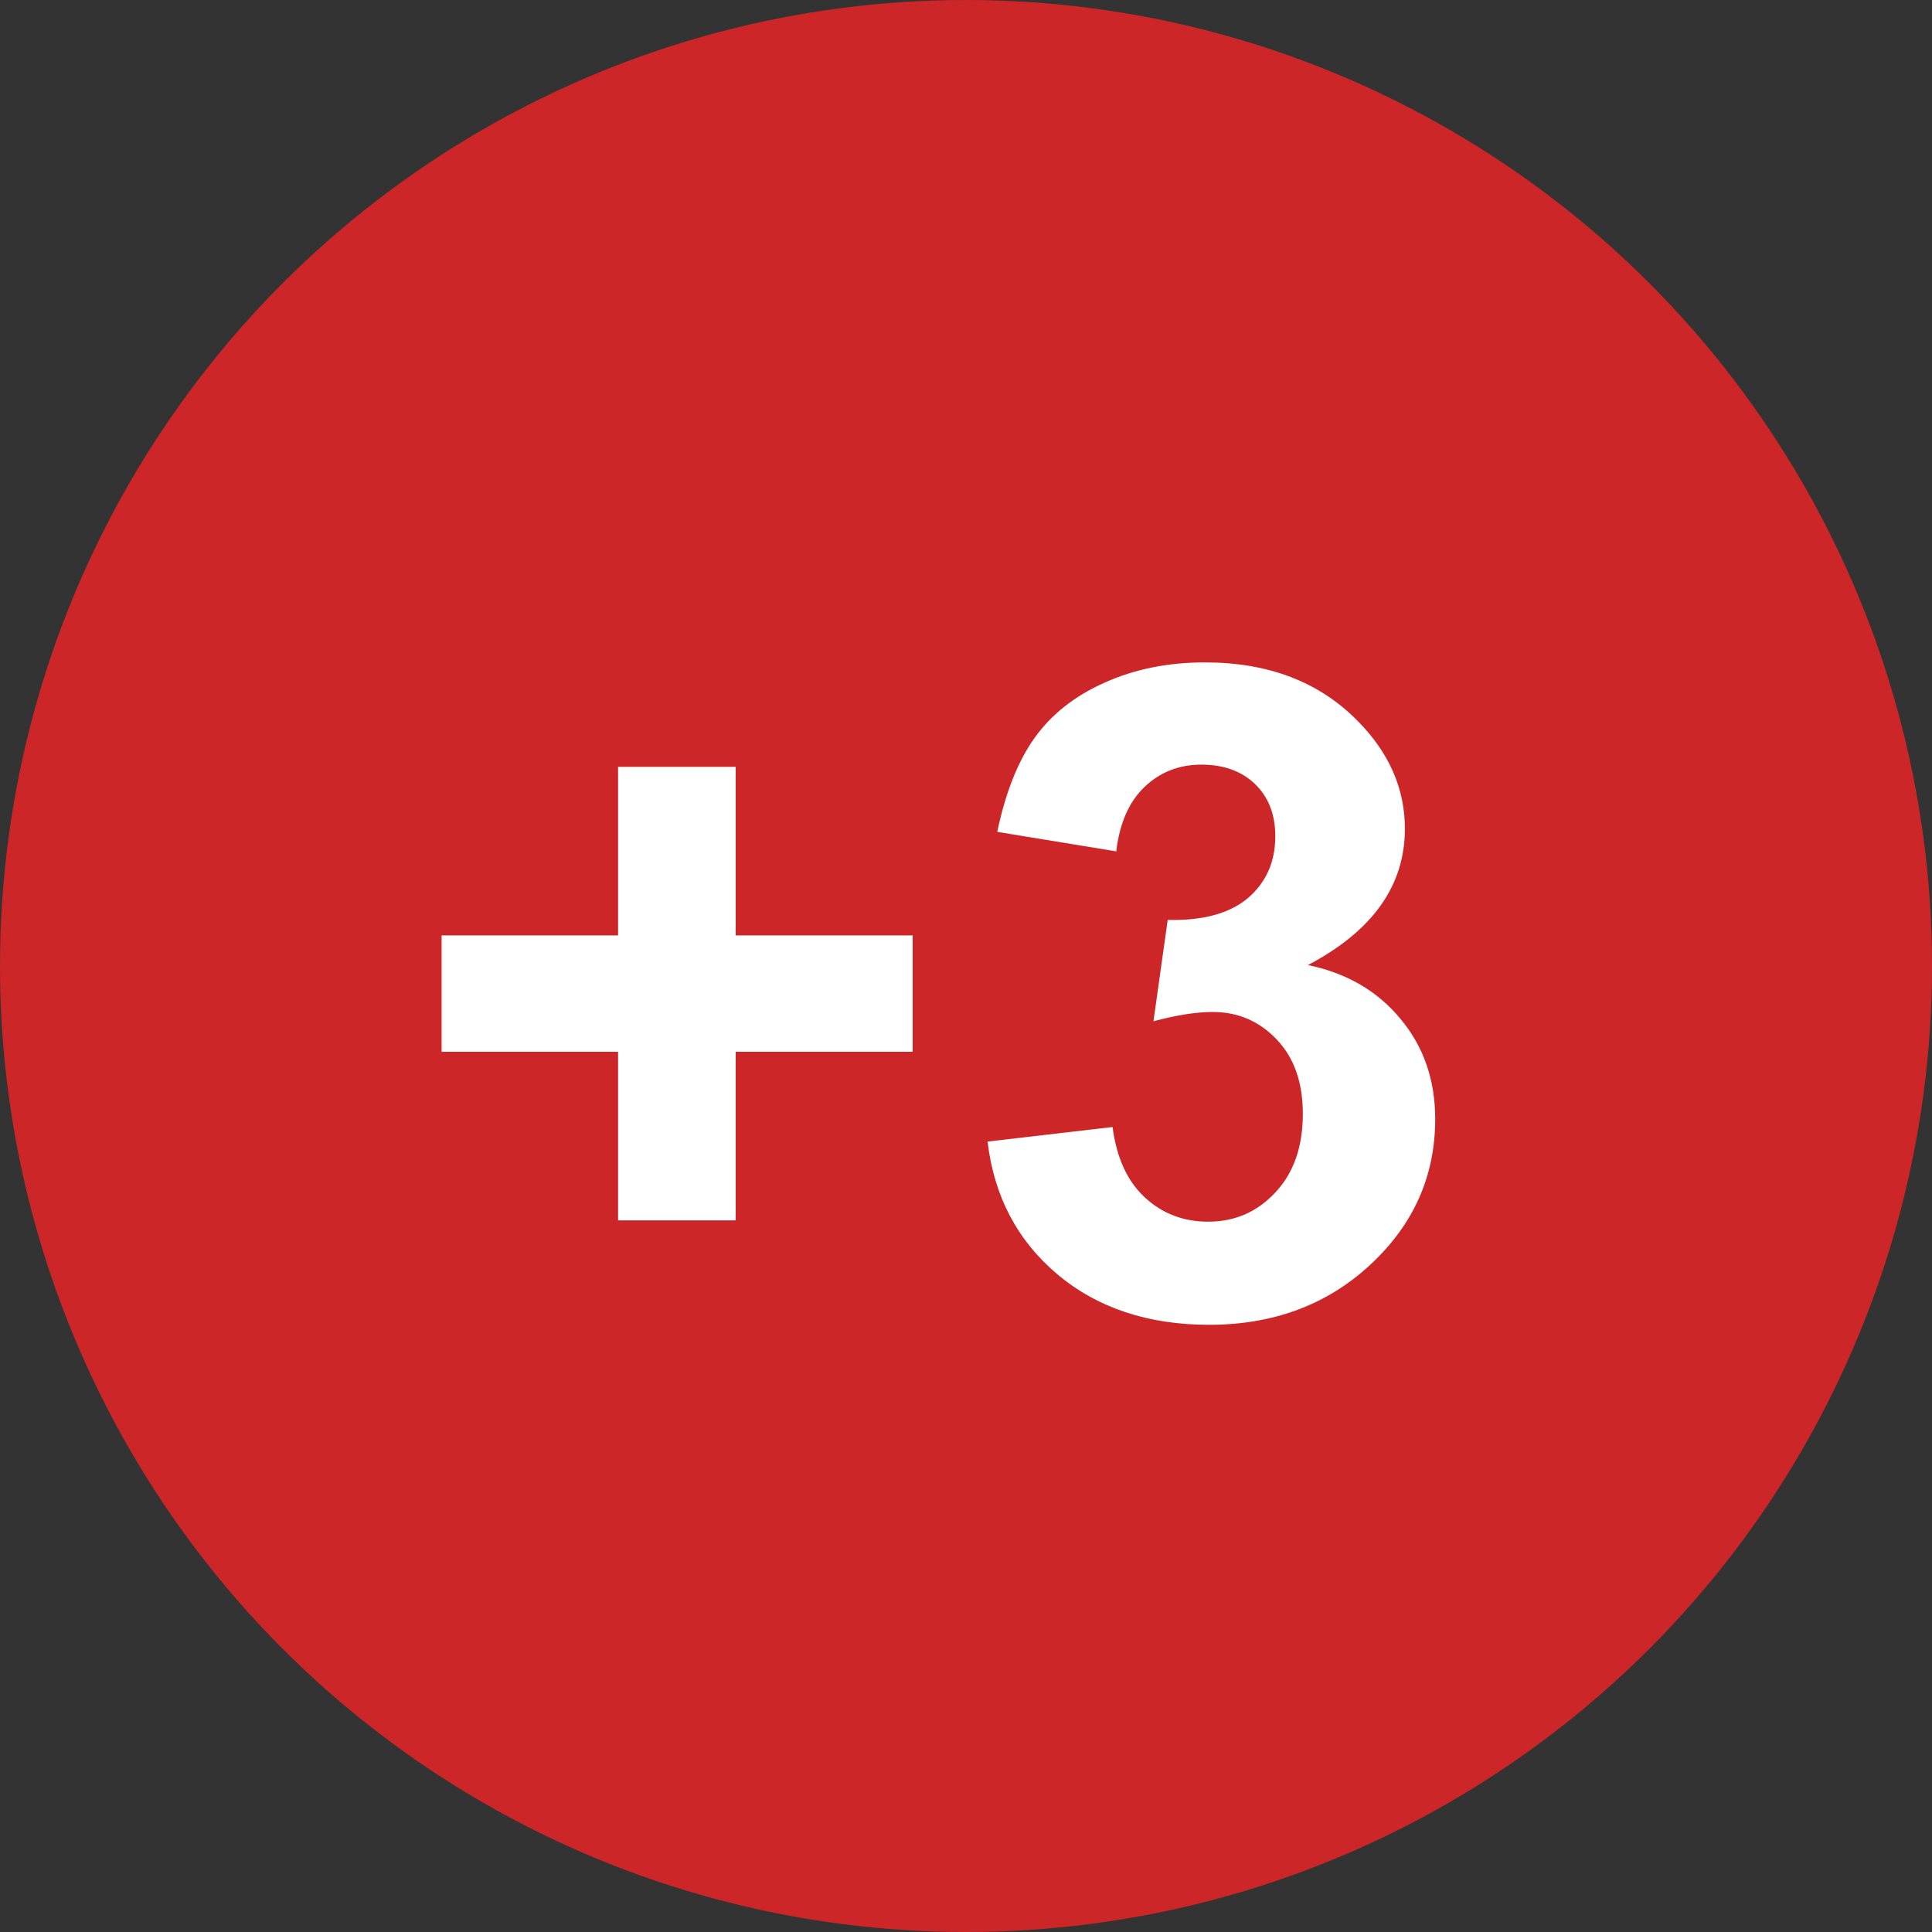 <?xml version="1.0" encoding="UTF-8"?> <svg xmlns="http://www.w3.org/2000/svg" width="35" height="35" viewBox="0 0 35 35" fill="none"><rect x="0" y="0" width="35" height="35" fill="#333333" stroke="none"/> <circle cx="17.5" cy="17.5" r="17.5" fill="#CD2628"></circle> <path d="M11.197 22.108V19.054H8V16.946H11.197V13.892H13.328V16.946H16.534V19.054H13.328V22.108H11.197Z" fill="white"></path> <path d="M17.891 20.681L20.155 20.417C20.228 20.973 20.422 21.398 20.738 21.691C21.055 21.985 21.438 22.132 21.887 22.132C22.37 22.132 22.775 21.956 23.103 21.603C23.436 21.25 23.602 20.775 23.602 20.176C23.602 19.61 23.444 19.161 23.128 18.83C22.811 18.498 22.425 18.333 21.97 18.333C21.671 18.333 21.313 18.389 20.896 18.501L21.154 16.665C21.787 16.681 22.27 16.55 22.603 16.273C22.936 15.989 23.103 15.615 23.103 15.15C23.103 14.755 22.981 14.44 22.736 14.204C22.492 13.969 22.167 13.852 21.762 13.852C21.363 13.852 21.021 13.985 20.738 14.252C20.455 14.52 20.283 14.91 20.222 15.423L18.066 15.07C18.215 14.359 18.44 13.793 18.74 13.371C19.045 12.943 19.467 12.609 20.006 12.369C20.549 12.123 21.157 12 21.829 12C22.978 12 23.899 12.353 24.593 13.058C25.165 13.635 25.451 14.287 25.451 15.014C25.451 16.045 24.865 16.868 23.694 17.483C24.393 17.627 24.951 17.951 25.367 18.453C25.789 18.955 26 19.562 26 20.273C26 21.304 25.609 22.183 24.826 22.91C24.044 23.637 23.069 24 21.904 24C20.799 24 19.883 23.695 19.156 23.086C18.429 22.472 18.007 21.67 17.891 20.681Z" fill="white"></path> </svg> 